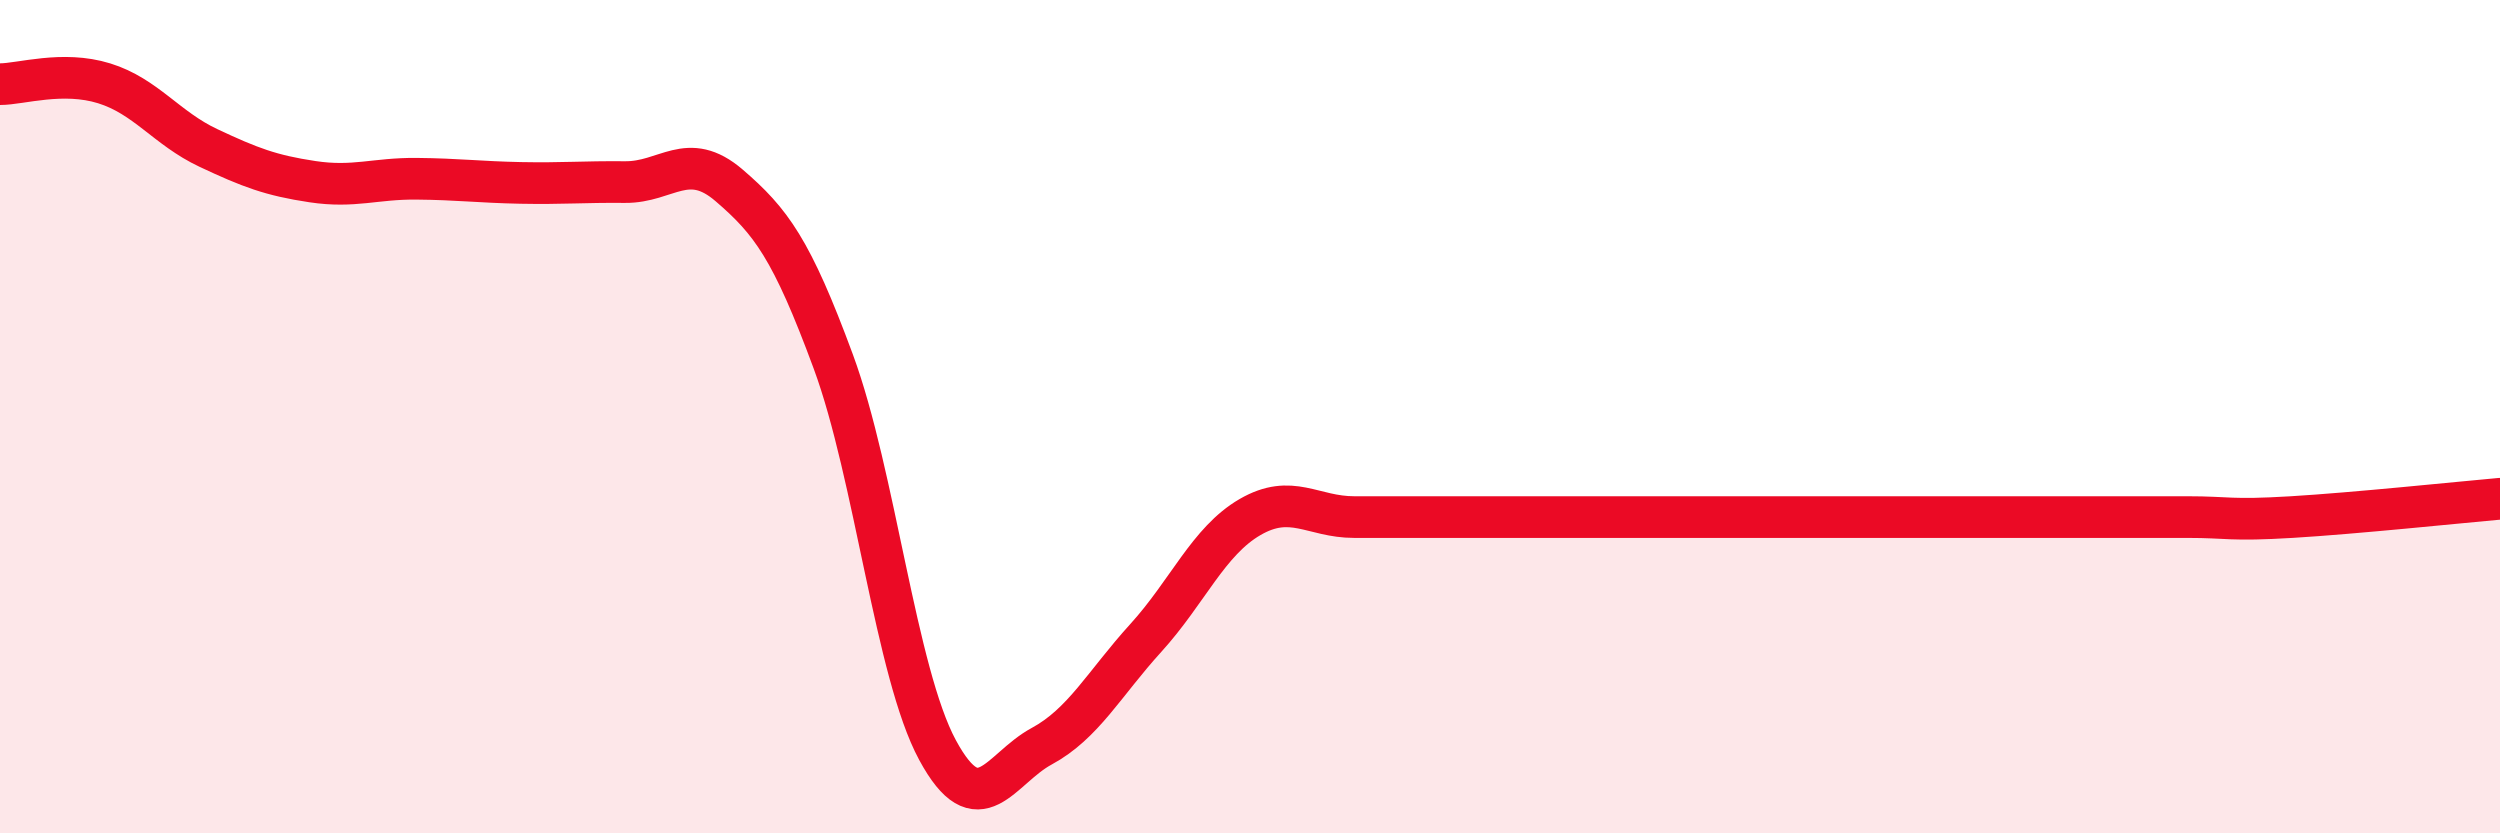 
    <svg width="60" height="20" viewBox="0 0 60 20" xmlns="http://www.w3.org/2000/svg">
      <path
        d="M 0,2.02 C 0.5,2.02 1.5,1.69 2.5,2 C 3.5,2.31 4,3.08 5,3.55 C 6,4.02 6.5,4.21 7.5,4.36 C 8.5,4.51 9,4.28 10,4.29 C 11,4.3 11.5,4.37 12.5,4.39 C 13.5,4.41 14,4.36 15,4.37 C 16,4.38 16.5,3.59 17.5,4.45 C 18.5,5.31 19,5.97 20,8.68 C 21,11.39 21.5,16.15 22.5,18 C 23.5,19.85 24,18.45 25,17.91 C 26,17.37 26.5,16.41 27.5,15.31 C 28.5,14.21 29,12.99 30,12.41 C 31,11.83 31.5,12.41 32.5,12.41 C 33.5,12.41 34,12.41 35,12.41 C 36,12.41 36.5,12.41 37.5,12.41 C 38.5,12.41 39,12.41 40,12.41 C 41,12.41 41.5,12.41 42.5,12.41 C 43.5,12.41 44,12.41 45,12.41 C 46,12.41 46.5,12.41 47.5,12.41 C 48.5,12.41 49,12.41 50,12.41 C 51,12.41 51.5,12.41 52.5,12.41 C 53.5,12.41 53.5,12.5 55,12.41 C 56.5,12.32 59,12.06 60,11.97L60 20L0 20Z"
        fill="#EB0A25"
        opacity="0.1"
        stroke-linecap="round"
        stroke-linejoin="round"
      />
      <path
        d="M 0,2.02 C 0.5,2.02 1.5,1.69 2.5,2 C 3.5,2.31 4,3.08 5,3.55 C 6,4.02 6.5,4.21 7.5,4.36 C 8.5,4.51 9,4.28 10,4.29 C 11,4.3 11.5,4.37 12.5,4.39 C 13.5,4.41 14,4.36 15,4.37 C 16,4.38 16.5,3.59 17.5,4.45 C 18.5,5.31 19,5.97 20,8.68 C 21,11.39 21.5,16.15 22.5,18 C 23.5,19.85 24,18.45 25,17.91 C 26,17.37 26.5,16.41 27.5,15.31 C 28.5,14.21 29,12.99 30,12.41 C 31,11.83 31.5,12.41 32.5,12.41 C 33.5,12.41 34,12.41 35,12.41 C 36,12.41 36.5,12.41 37.5,12.41 C 38.5,12.41 39,12.41 40,12.41 C 41,12.41 41.5,12.41 42.5,12.41 C 43.5,12.41 44,12.41 45,12.41 C 46,12.41 46.5,12.41 47.5,12.41 C 48.5,12.41 49,12.41 50,12.41 C 51,12.41 51.5,12.41 52.5,12.41 C 53.5,12.41 53.5,12.5 55,12.41 C 56.5,12.32 59,12.06 60,11.97"
        stroke="#EB0A25"
        stroke-width="1"
        fill="none"
        stroke-linecap="round"
        stroke-linejoin="round"
      />
    </svg>
  